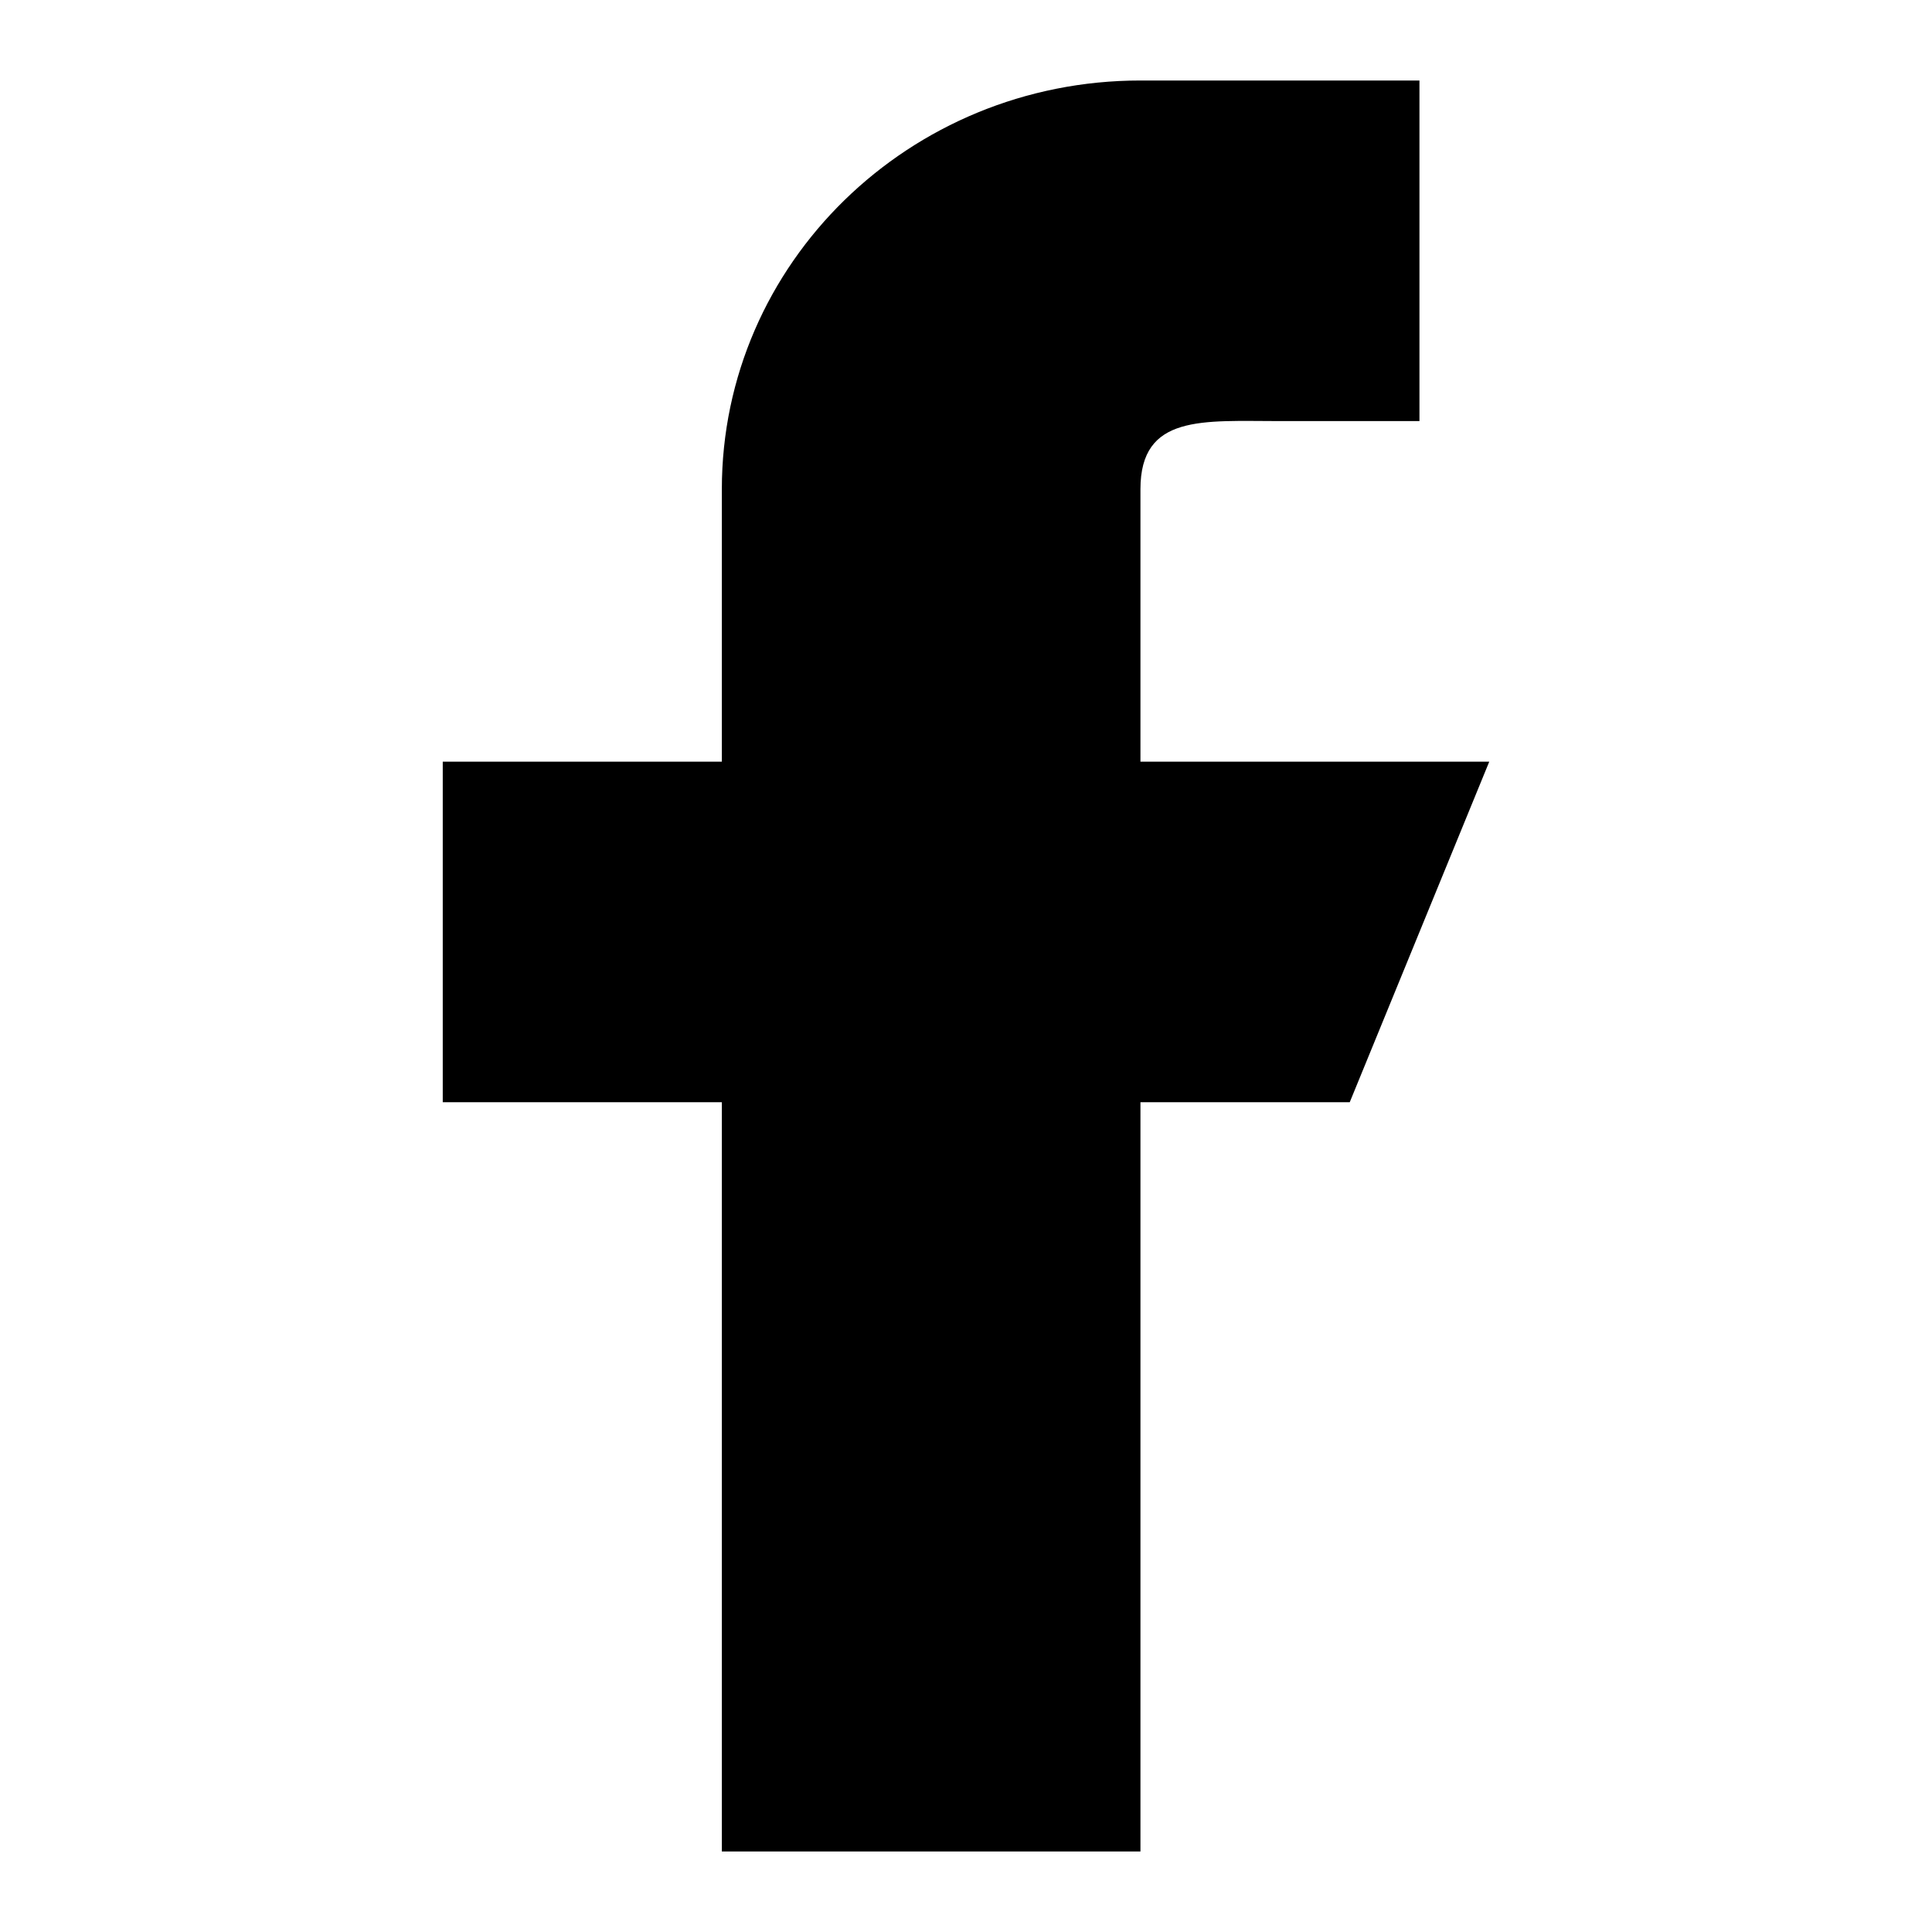 <svg width="24" height="24" viewBox="0 0 24 24" fill="none" xmlns="http://www.w3.org/2000/svg">
<path d="M18.5 9.462H14.167V6.077C14.167 5.143 14.943 5.231 15.9 5.231H17.633V1H14.167C11.294 1 8.967 3.273 8.967 6.077V9.462H5.5V13.692H8.967V23H14.167V13.692H16.767L18.5 9.462Z" fill="black"/>
</svg>
